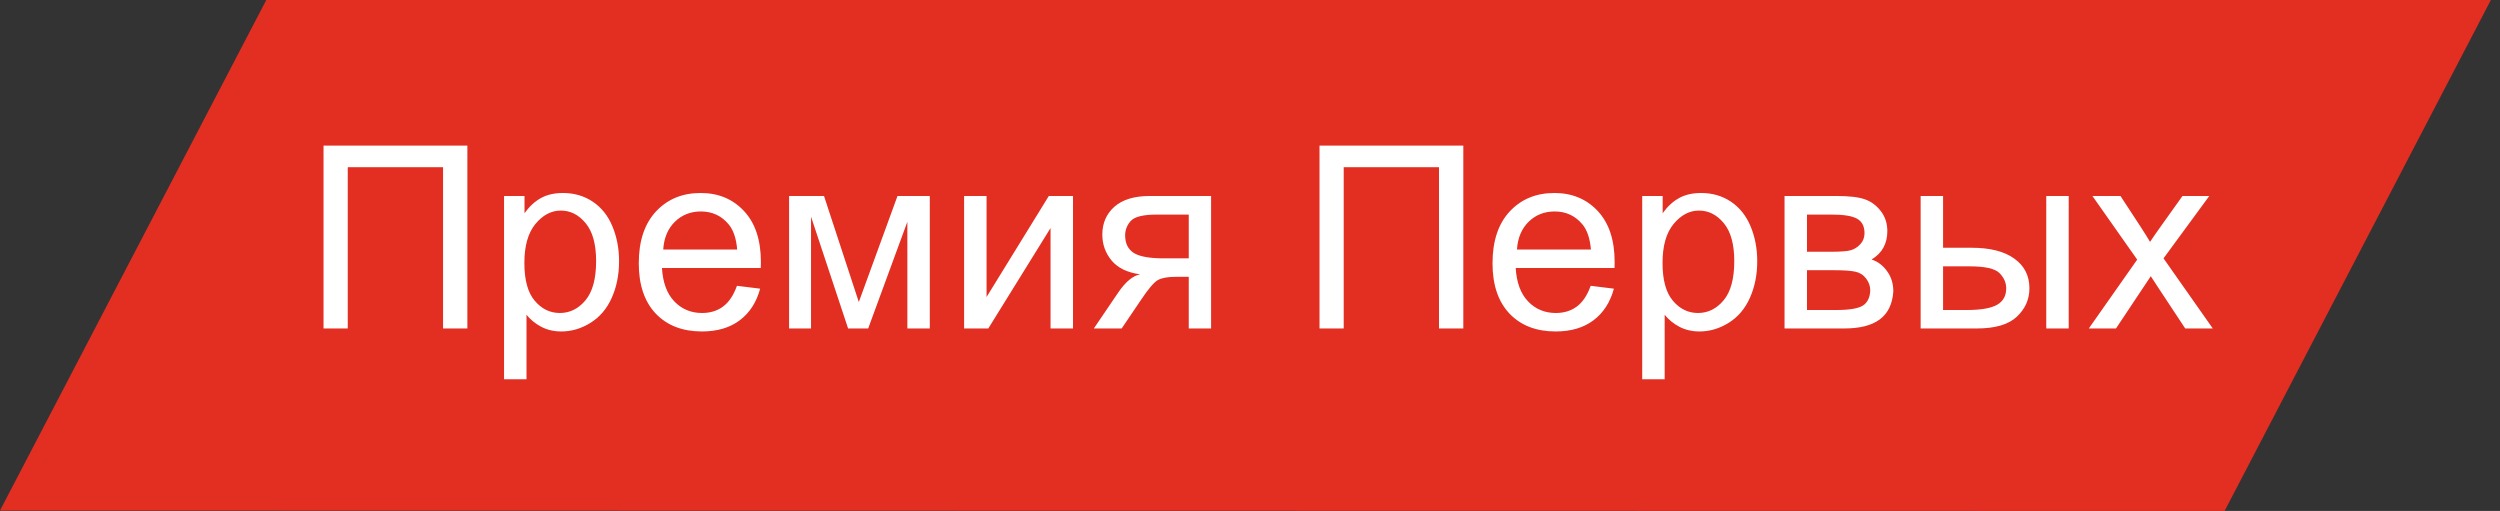 <?xml version="1.0" encoding="UTF-8"?> <svg xmlns="http://www.w3.org/2000/svg" width="137" height="28" viewBox="0 0 137 28" fill="none"><rect x="0" y="0" width="137" height="28" fill="#333333" stroke="none"/> <path d="M14.592 0L136.5 9.53674e-06L121.908 28L3.05196e-05 27.976L14.592 0Z" fill="#E32E22"></path> <path d="M17.73 7.979H25.612V18H24.279V9.161H19.057V18H17.73V7.979ZM27.622 20.782V10.74H28.743V11.684C29.008 11.315 29.306 11.039 29.639 10.856C29.971 10.67 30.375 10.576 30.849 10.576C31.468 10.576 32.015 10.736 32.489 11.055C32.963 11.374 33.321 11.825 33.562 12.408C33.804 12.987 33.925 13.623 33.925 14.315C33.925 15.058 33.79 15.728 33.522 16.325C33.257 16.918 32.87 17.373 32.359 17.692C31.854 18.007 31.32 18.164 30.76 18.164C30.35 18.164 29.98 18.078 29.652 17.904C29.329 17.731 29.062 17.512 28.852 17.248V20.782H27.622ZM28.736 14.411C28.736 15.345 28.925 16.036 29.304 16.482C29.682 16.929 30.14 17.152 30.678 17.152C31.225 17.152 31.692 16.922 32.079 16.462C32.471 15.997 32.667 15.279 32.667 14.309C32.667 13.383 32.476 12.691 32.093 12.23C31.715 11.77 31.261 11.54 30.732 11.54C30.208 11.54 29.744 11.786 29.338 12.278C28.937 12.766 28.736 13.477 28.736 14.411ZM40.385 15.662L41.656 15.819C41.456 16.562 41.084 17.139 40.542 17.549C40 17.959 39.307 18.164 38.464 18.164C37.402 18.164 36.559 17.838 35.935 17.186C35.315 16.53 35.005 15.612 35.005 14.432C35.005 13.21 35.319 12.262 35.948 11.588C36.577 10.913 37.393 10.576 38.395 10.576C39.366 10.576 40.159 10.907 40.774 11.567C41.39 12.228 41.697 13.158 41.697 14.356C41.697 14.429 41.695 14.539 41.69 14.685H36.276C36.322 15.482 36.547 16.093 36.953 16.517C37.359 16.94 37.865 17.152 38.471 17.152C38.922 17.152 39.307 17.034 39.626 16.797C39.945 16.56 40.198 16.182 40.385 15.662ZM36.345 13.673H40.398C40.344 13.062 40.189 12.604 39.934 12.299C39.542 11.825 39.033 11.588 38.409 11.588C37.844 11.588 37.368 11.777 36.98 12.155C36.598 12.534 36.386 13.039 36.345 13.673ZM43.242 10.74H45.156L47.063 16.551L49.183 10.74H50.953V18H49.723V12.155L47.576 18H46.476L44.445 11.875V18H43.242V10.74ZM52.833 10.74H54.063V16.277L57.475 10.74H58.801V18H57.57V12.497L54.159 18H52.833V10.74ZM66.368 10.74V18H65.144V15.17H64.434C64.001 15.17 63.677 15.227 63.463 15.341C63.253 15.45 62.946 15.808 62.54 16.414L61.467 18H59.942L61.269 16.045C61.674 15.448 62.078 15.111 62.478 15.033C61.777 14.938 61.255 14.685 60.913 14.274C60.576 13.864 60.407 13.393 60.407 12.859C60.407 12.23 60.628 11.72 61.07 11.328C61.517 10.936 62.162 10.74 63.005 10.74H66.368ZM65.144 11.759H63.395C62.661 11.759 62.187 11.873 61.973 12.101C61.763 12.329 61.658 12.595 61.658 12.9C61.658 13.333 61.813 13.652 62.123 13.857C62.438 14.058 62.991 14.158 63.784 14.158H65.144V11.759ZM72.309 7.979H80.19V18H78.857V9.161H73.635V18H72.309V7.979ZM87.17 15.662L88.441 15.819C88.241 16.562 87.87 17.139 87.327 17.549C86.785 17.959 86.092 18.164 85.249 18.164C84.187 18.164 83.344 17.838 82.72 17.186C82.1 16.53 81.79 15.612 81.79 14.432C81.79 13.21 82.105 12.262 82.733 11.588C83.362 10.913 84.178 10.576 85.181 10.576C86.151 10.576 86.944 10.907 87.56 11.567C88.175 12.228 88.482 13.158 88.482 14.356C88.482 14.429 88.48 14.539 88.476 14.685H83.061C83.107 15.482 83.333 16.093 83.738 16.517C84.144 16.94 84.65 17.152 85.256 17.152C85.707 17.152 86.092 17.034 86.411 16.797C86.73 16.56 86.983 16.182 87.17 15.662ZM83.13 13.673H87.184C87.129 13.062 86.974 12.604 86.719 12.299C86.327 11.825 85.819 11.588 85.194 11.588C84.629 11.588 84.153 11.777 83.766 12.155C83.383 12.534 83.171 13.039 83.13 13.673ZM89.993 20.782V10.74H91.114V11.684C91.379 11.315 91.677 11.039 92.01 10.856C92.342 10.67 92.746 10.576 93.22 10.576C93.84 10.576 94.386 10.736 94.86 11.055C95.334 11.374 95.692 11.825 95.934 12.408C96.175 12.987 96.296 13.623 96.296 14.315C96.296 15.058 96.162 15.728 95.893 16.325C95.628 16.918 95.241 17.373 94.731 17.692C94.225 18.007 93.691 18.164 93.131 18.164C92.721 18.164 92.352 18.078 92.023 17.904C91.7 17.731 91.433 17.512 91.224 17.248V20.782H89.993ZM91.107 14.411C91.107 15.345 91.296 16.036 91.675 16.482C92.053 16.929 92.511 17.152 93.049 17.152C93.596 17.152 94.063 16.922 94.45 16.462C94.842 15.997 95.038 15.279 95.038 14.309C95.038 13.383 94.847 12.691 94.464 12.23C94.086 11.77 93.632 11.54 93.103 11.54C92.579 11.54 92.115 11.786 91.709 12.278C91.308 12.766 91.107 13.477 91.107 14.411ZM97.793 10.74H100.63C101.327 10.74 101.844 10.8 102.182 10.918C102.523 11.032 102.815 11.244 103.057 11.554C103.303 11.864 103.426 12.235 103.426 12.668C103.426 13.014 103.353 13.317 103.207 13.577C103.066 13.832 102.852 14.046 102.564 14.22C102.906 14.334 103.189 14.548 103.412 14.862C103.64 15.172 103.754 15.541 103.754 15.97C103.708 16.658 103.462 17.168 103.016 17.501C102.569 17.834 101.92 18 101.067 18H97.793V10.74ZM99.023 13.796H100.336C100.86 13.796 101.22 13.769 101.416 13.714C101.612 13.659 101.787 13.55 101.942 13.386C102.097 13.217 102.175 13.017 102.175 12.784C102.175 12.401 102.038 12.135 101.765 11.984C101.496 11.834 101.033 11.759 100.377 11.759H99.023V13.796ZM99.023 16.988H100.644C101.341 16.988 101.819 16.909 102.079 16.749C102.339 16.585 102.476 16.305 102.489 15.908C102.489 15.676 102.414 15.462 102.264 15.266C102.113 15.065 101.917 14.94 101.676 14.89C101.434 14.835 101.047 14.808 100.514 14.808H99.023V16.988ZM112.135 10.74H113.365V18H112.135V10.74ZM105.251 10.74H106.481V13.577H108.04C109.056 13.577 109.838 13.775 110.385 14.172C110.936 14.564 111.212 15.106 111.212 15.799C111.212 16.405 110.982 16.924 110.521 17.357C110.066 17.786 109.334 18 108.327 18H105.251V10.74ZM106.481 16.988H107.773C108.553 16.988 109.109 16.893 109.441 16.701C109.774 16.51 109.94 16.211 109.94 15.806C109.94 15.491 109.817 15.211 109.571 14.965C109.325 14.719 108.781 14.596 107.938 14.596H106.481V16.988ZM114.466 18L117.118 14.227L114.664 10.74H116.202L117.316 12.442C117.526 12.766 117.695 13.037 117.822 13.256C118.023 12.955 118.207 12.688 118.376 12.456L119.6 10.74H121.069L118.561 14.158L121.261 18H119.75L118.26 15.744L117.863 15.136L115.956 18H114.466Z" fill="white"></path> </svg> 